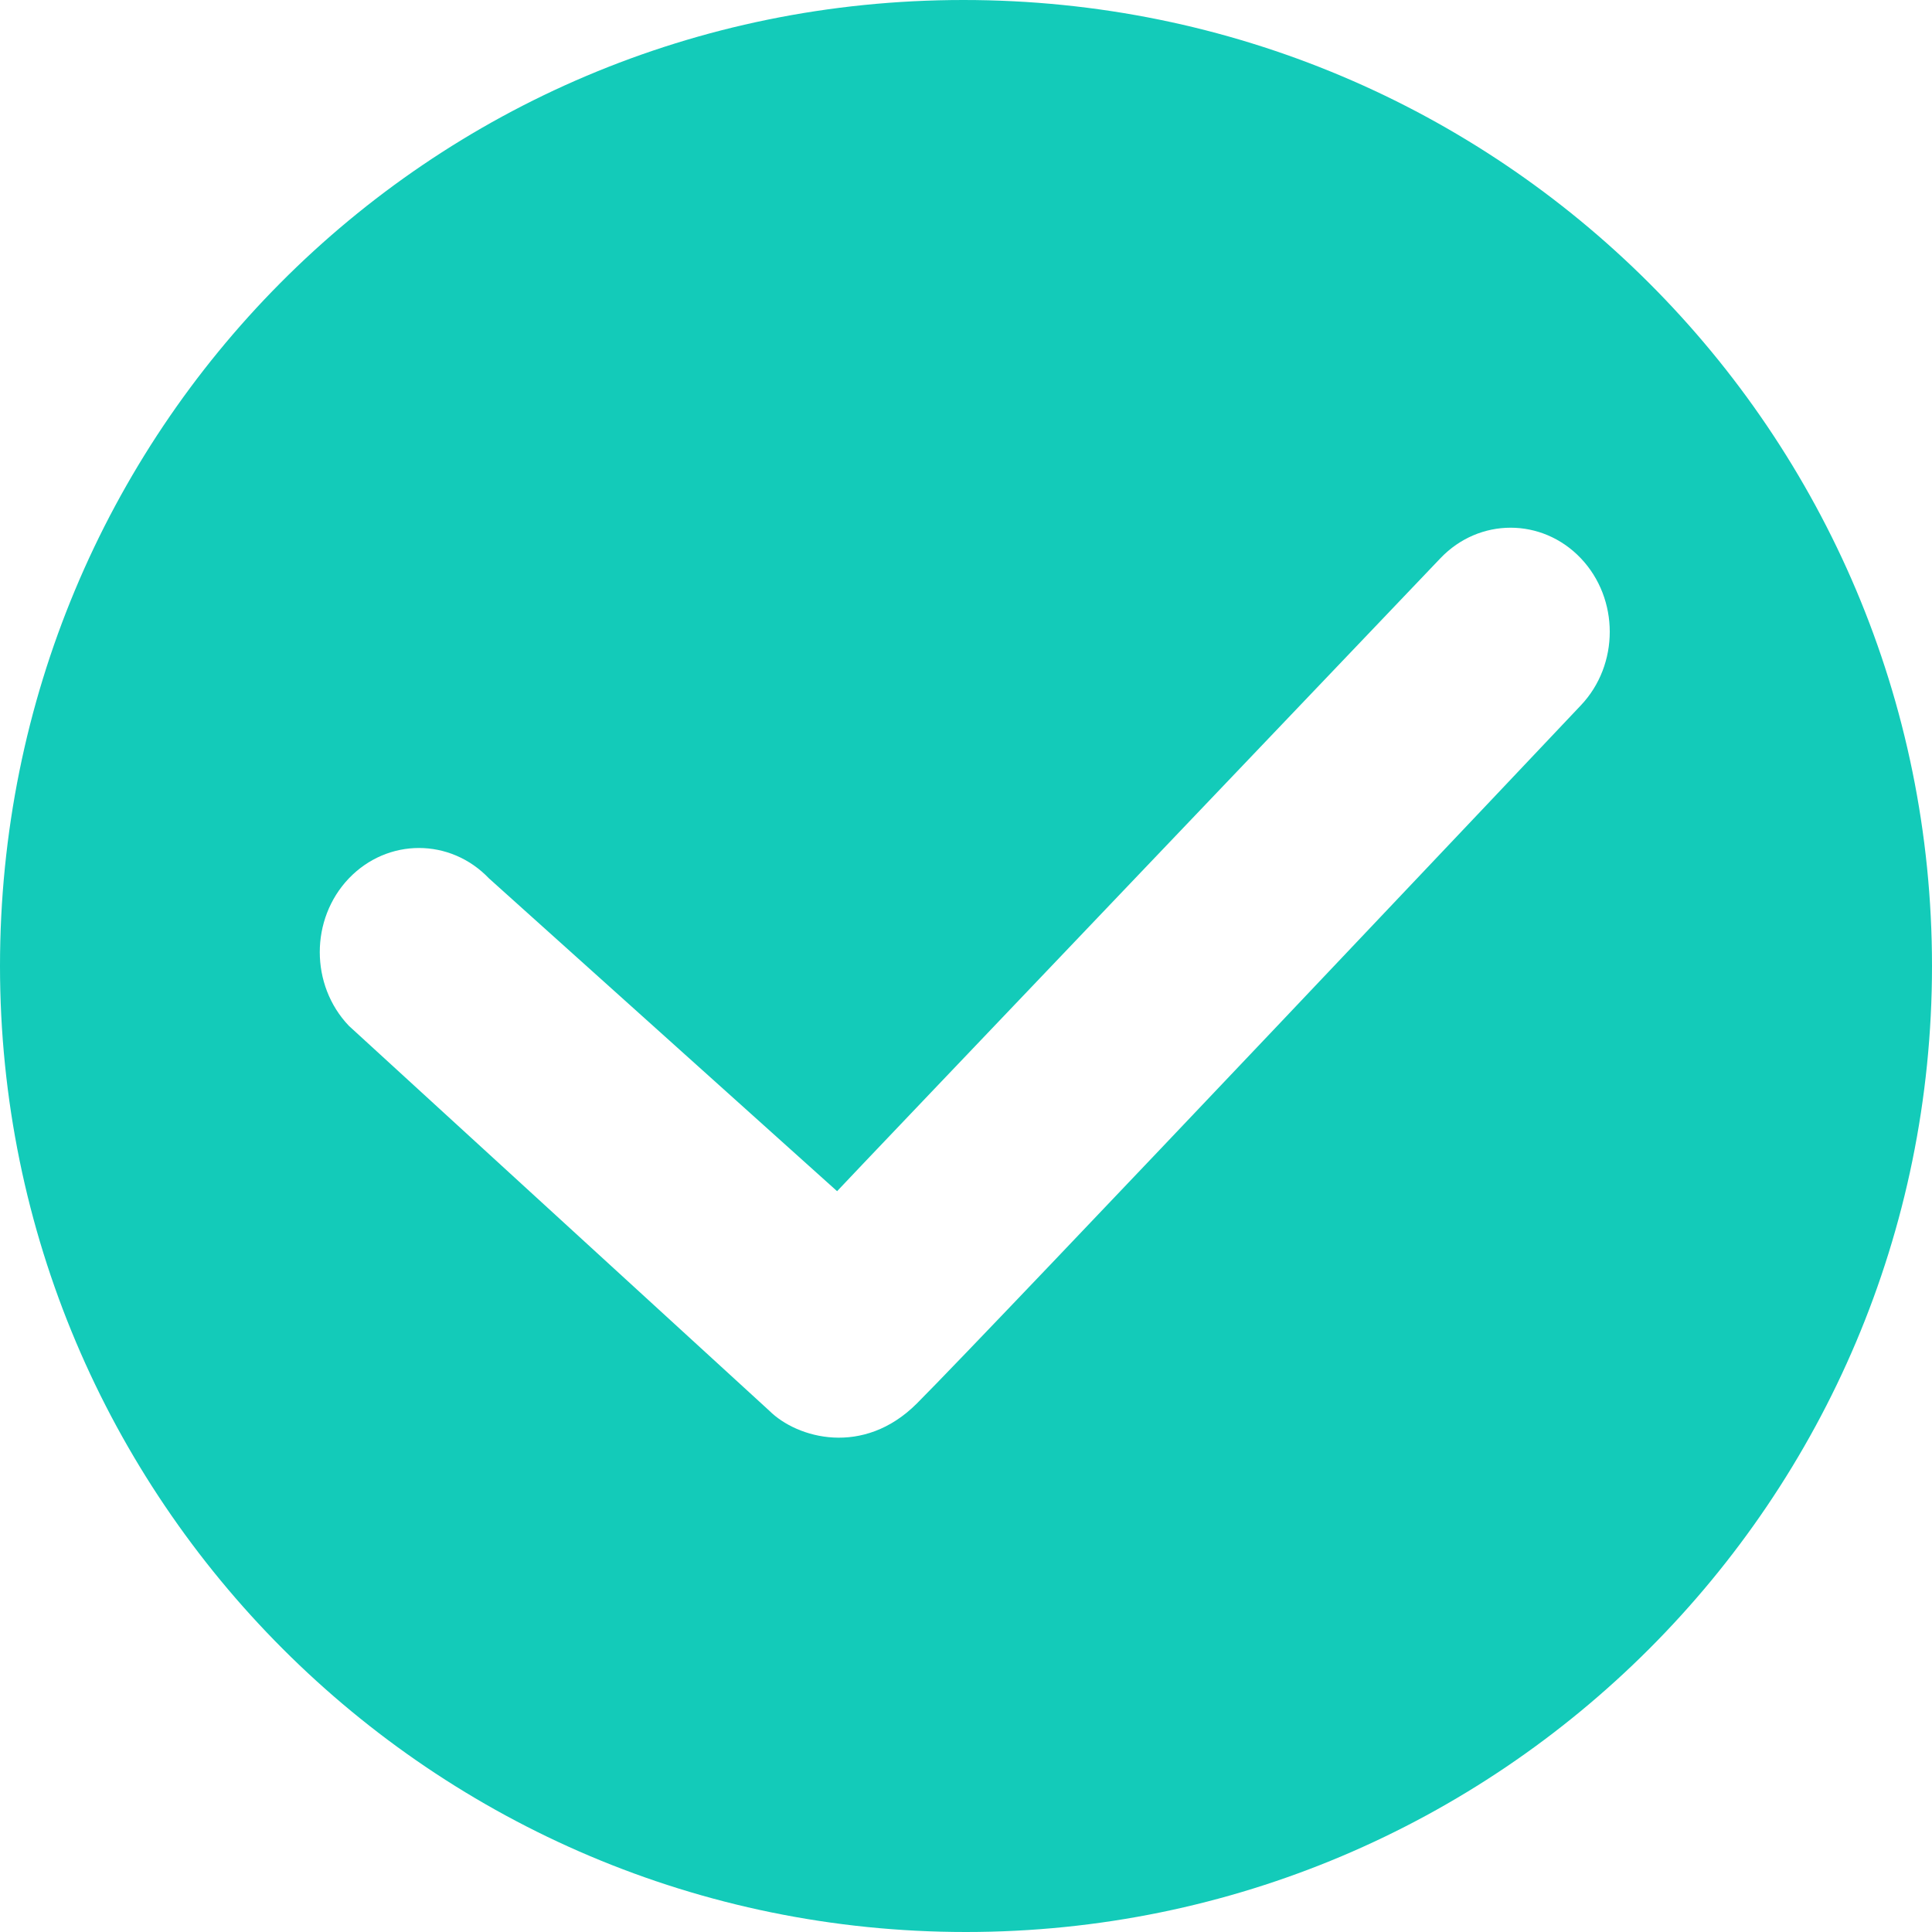 <?xml version="1.0" encoding="UTF-8"?>
<svg width="18px" height="18px" viewBox="0 0 18 18" version="1.1" xmlns="http://www.w3.org/2000/svg" xmlns:xlink="http://www.w3.org/1999/xlink">
    <title>001正确</title>
    <g id="海外官网优化v2.0" stroke="none" stroke-width="1" fill="none" fill-rule="evenodd">
        <g id="直播解决方案" transform="translate(-460, -1934)" fill="#13CBB9" fill-rule="nonzero">
            <g id="001正确" transform="translate(460, 1934)">
                <path d="M8.976,0 C3.973,0 0,4.031 0,9 C0,13.969 4.029,18 8.999,18 C13.969,18 18,13.971 18,9 C18,4.031 13.978,0 8.976,0 L8.976,0 Z M14.727,6.573 C14.727,6.573 9.242,12.375 8.541,13.077 C8.044,13.573 7.427,13.402 7.167,13.143 L3.25,9.557 C2.889,9.178 2.889,8.563 3.25,8.184 C3.612,7.806 4.195,7.806 4.556,8.184 L7.799,11.098 C7.799,11.093 13.421,5.2 13.421,5.2 C13.782,4.822 14.366,4.822 14.727,5.2 C15.088,5.579 15.088,6.194 14.727,6.573 L14.727,6.573 Z" id="形状"></path>
            </g>
        </g>
    </g>
</svg>